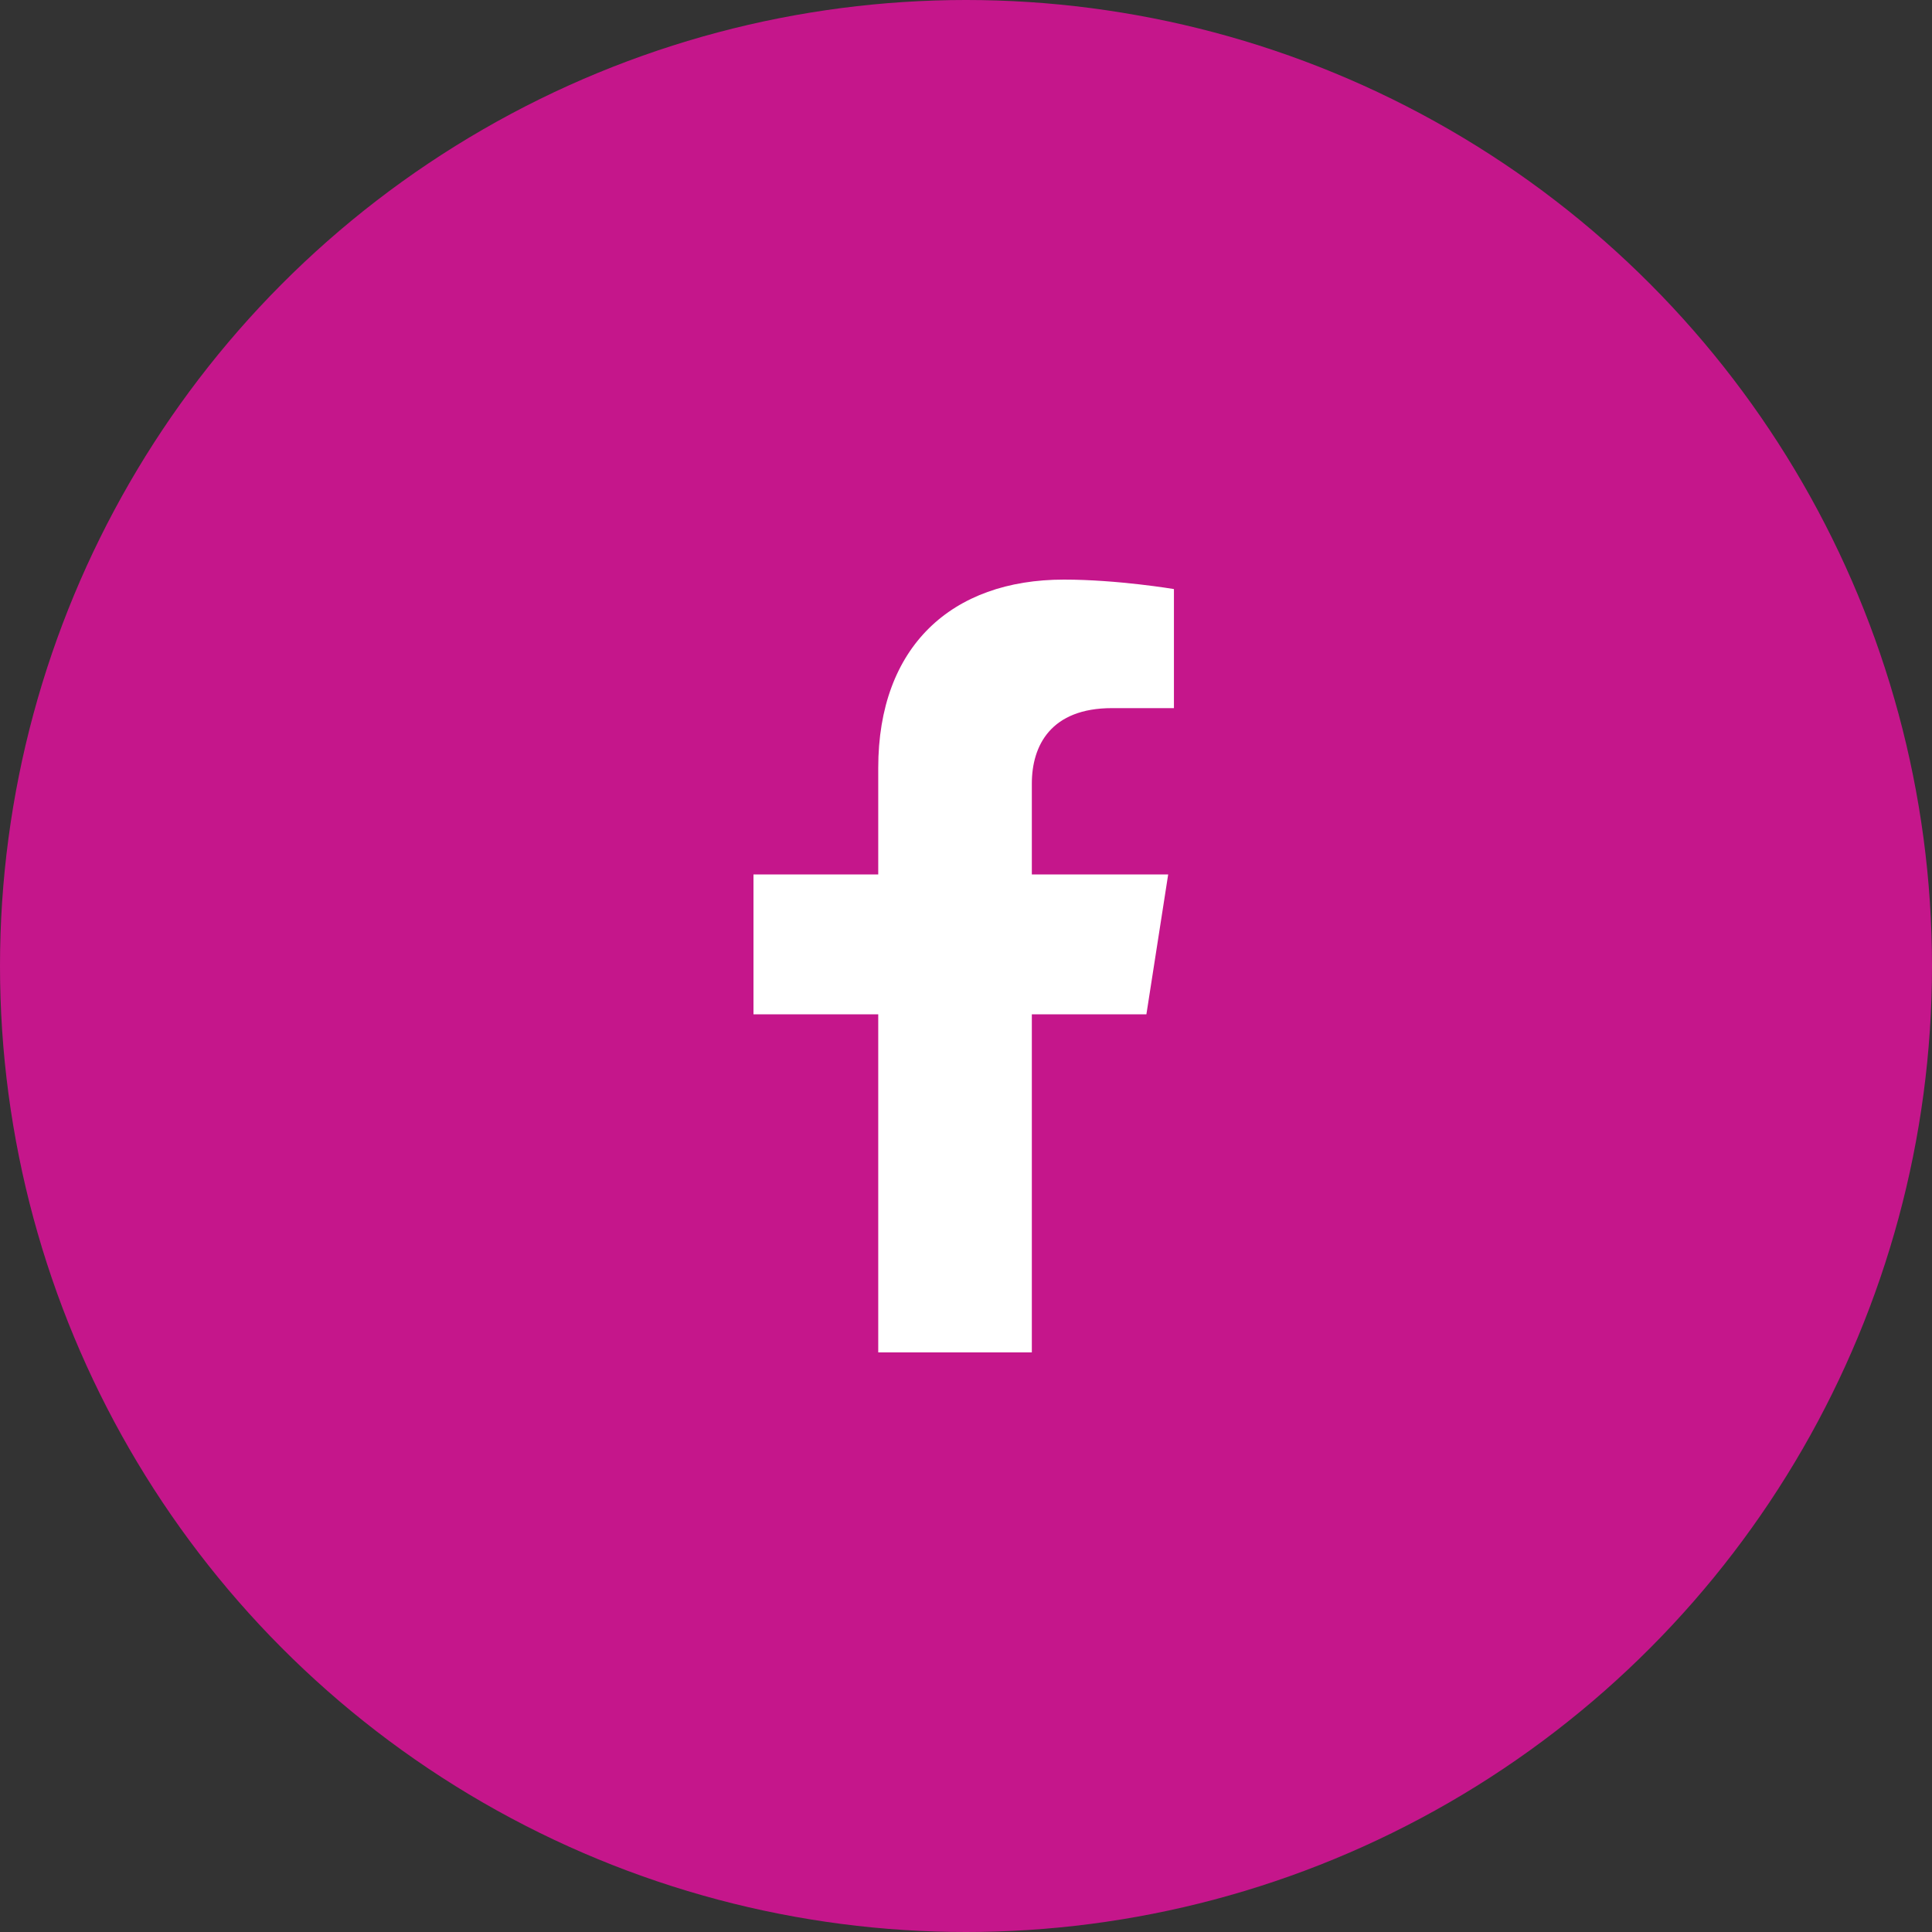 <svg width="40" height="40" viewBox="0 0 40 40" fill="none" xmlns="http://www.w3.org/2000/svg">
<rect x="0" y="0" width="40" height="40" fill="#333333" stroke="none"/>
<circle cx="20" cy="20" r="20" fill="#C5168B"/>
<path d="M21.363 28V21H23.735L24.186 18.104H21.363V16.225C21.363 15.433 21.758 14.661 23.022 14.661H24.305V12.196C24.305 12.196 23.141 12 22.027 12C19.703 12 18.183 13.387 18.183 15.898V18.104H15.6V21H18.183V28H21.363Z" fill="white"/>
</svg>
